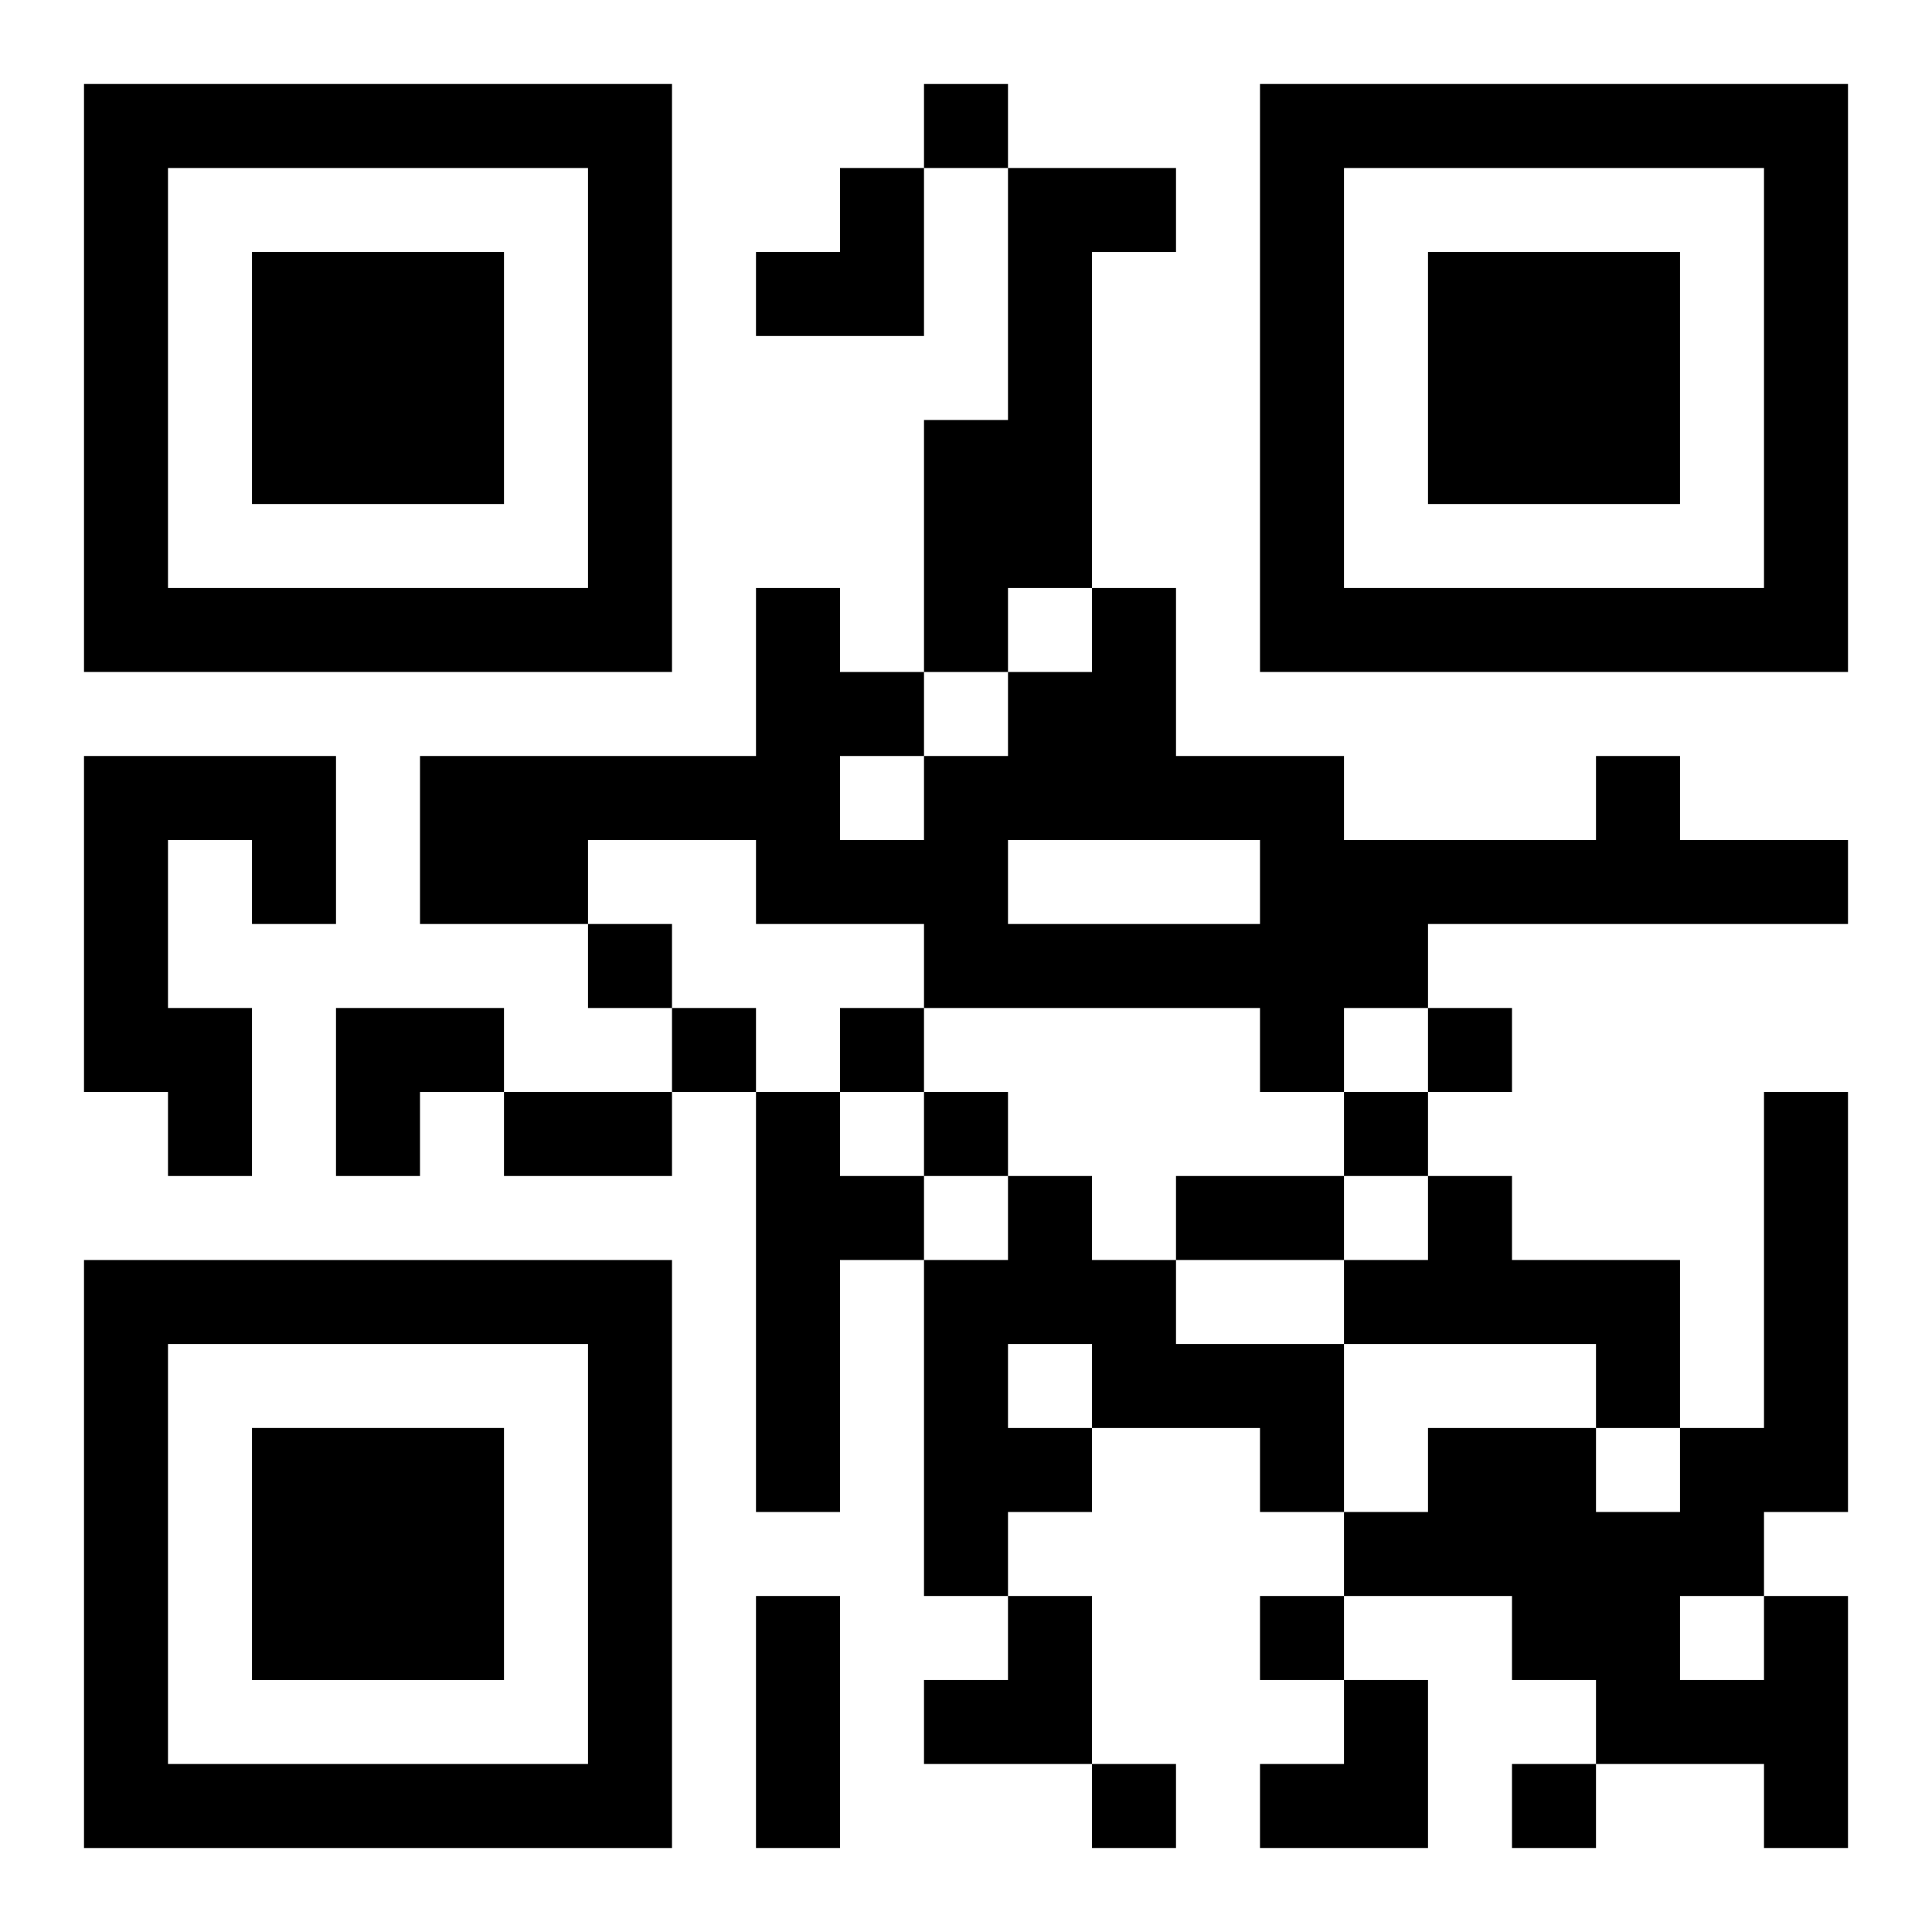 <?xml version="1.0" encoding="UTF-8"?>
<svg width="250" height="250" baseProfile="full" version="1.1" viewBox="-1 -1 23 23" xmlns="http://www.w3.org/2000/svg" xmlns:xlink="http://www.w3.org/1999/xlink"><symbol id="a"><path d="m0 7v7h7v-7h-7zm1 1h5v5h-5v-5zm1 1v3h3v-3h-3z"/></symbol><use y="-7" xlink:href="#a"/><use y="7" xlink:href="#a"/><use x="14" y="-7" xlink:href="#a"/><path d="m11 1h2v1h-1v4h-1v1h-1v-3h1v-3m-11 7h3v2h-1v-1h-1v2h1v2h-1v-1h-1v-4m18 0h1v1h2v1h-5v1h-1v1h-1v-1h-4v-1h-2v-1h-2v1h-2v-2h4v-2h1v1h1v1h1v-1h1v-1h1v2h2v1h3v-1m-7 1v1h3v-1h-3m-2-1v1h1v-1h-1m-1 4h1v1h1v1h-1v3h-1v-5m3 1h1v1h1v1h2v2h-1v-1h-2v1h-1v1h-1v-4h1v-1m0 2v1h1v-1h-1m5-2h1v1h2v2h-1v-1h-3v-1h1v-1m4 5h1v3h-1v-1h-2v-1h-1v-1h-2v-1h1v-1h2v1h1v-1h1v-4h1v5h-1v1m-1 0v1h1v-1h-1m-9-18v1h1v-1h-1m-4 10v1h1v-1h-1m1 1v1h1v-1h-1m2 0v1h1v-1h-1m7 0v1h1v-1h-1m-6 1v1h1v-1h-1m5 0v1h1v-1h-1m-1 6v1h1v-1h-1m-2 2v1h1v-1h-1m5 0v1h1v-1h-1m-12-8h2v1h-2v-1m8 1h2v1h-2v-1m-5 5h1v3h-1v-3m0-17m1 0h1v2h-2v-1h1zm-6 10h2v1h-1v1h-1zm7 7m1 0h1v2h-2v-1h1zm3 1m1 0h1v2h-2v-1h1z"/></svg>
